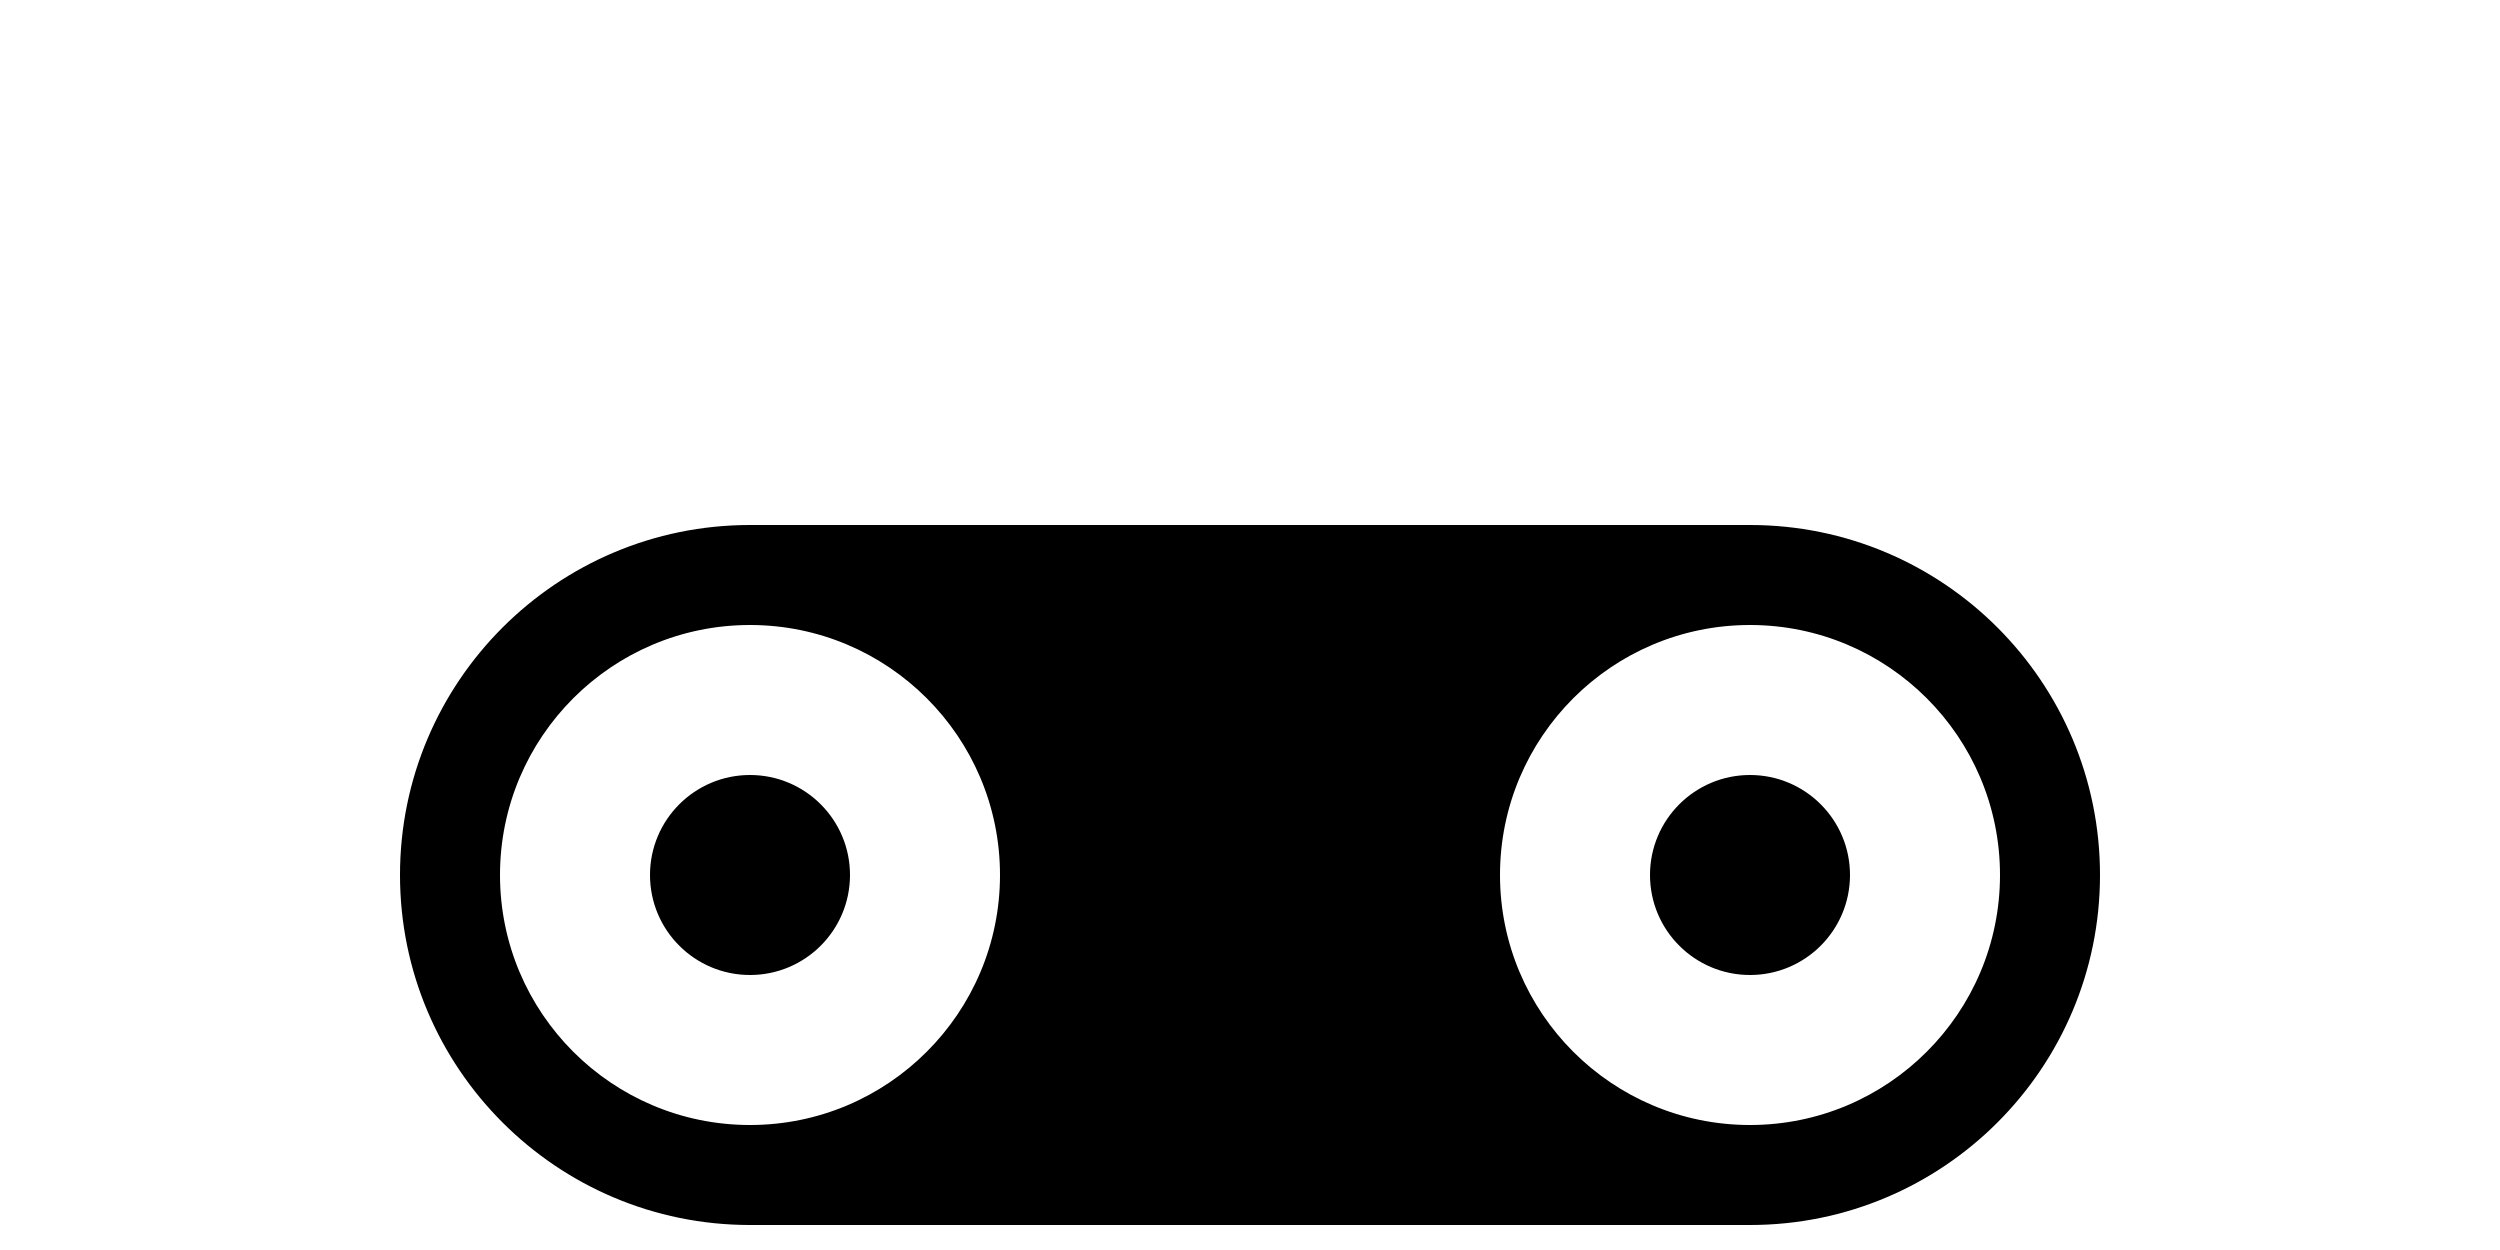 <svg xmlns="http://www.w3.org/2000/svg" xmlns:xlink="http://www.w3.org/1999/xlink" version="1.1" baseProfile="tiny" x="0px" y="0px" viewBox="0 0 100 50" xml:space="preserve"><g><circle cx="30" cy="35" r="4"/><path d="M70,21H30c-7.73,0-14,6.27-14,14s6.27,14,14,14h40c7.73,0,14-6.27,14-14S77.73,21,70,21z M30,45c-5.52,0-10-4.48-10-10   s4.48-10,10-10s10,4.48,10,10S35.52,45,30,45z M70,45c-5.52,0-10-4.48-10-10s4.48-10,10-10s10,4.48,10,10S75.52,45,70,45z"/><circle cx="70" cy="35" r="4"/><path d="M68,66H32c-4.96,0-9,4.04-9,9s4.04,9,9,9h36c4.96,0,9-4.04,9-9S72.96,66,68,66z M29,80.19c-1.52-0.88-2.61-2.4-2.91-4.19   H29V80.19z M29,74h-2.91c0.3-1.79,1.39-3.31,2.91-4.19V74z M37,81h-5c-0.34,0-0.67-0.04-1-0.09V76h6V81z M37,74h-6v-4.91   c0.33-0.05,0.66-0.09,1-0.09h5V74z M45,81h-6v-5h6V81z M45,74h-6v-5h6V74z M53,81h-6v-5h6V81z M53,74h-6v-5h6V74z M61,81h-6v-5h6   V81z M61,74h-6v-5h6V74z M69,80.91C68.67,80.96,68.34,81,68,81h-5v-5h6V80.91z M69,74h-6v-5h5c0.34,0,0.67,0.04,1,0.09V74z    M71,80.19V76h2.91C73.61,77.79,72.52,79.31,71,80.19z M71,74v-4.19c1.52,0.88,2.61,2.4,2.91,4.19H71z"/></g></svg>